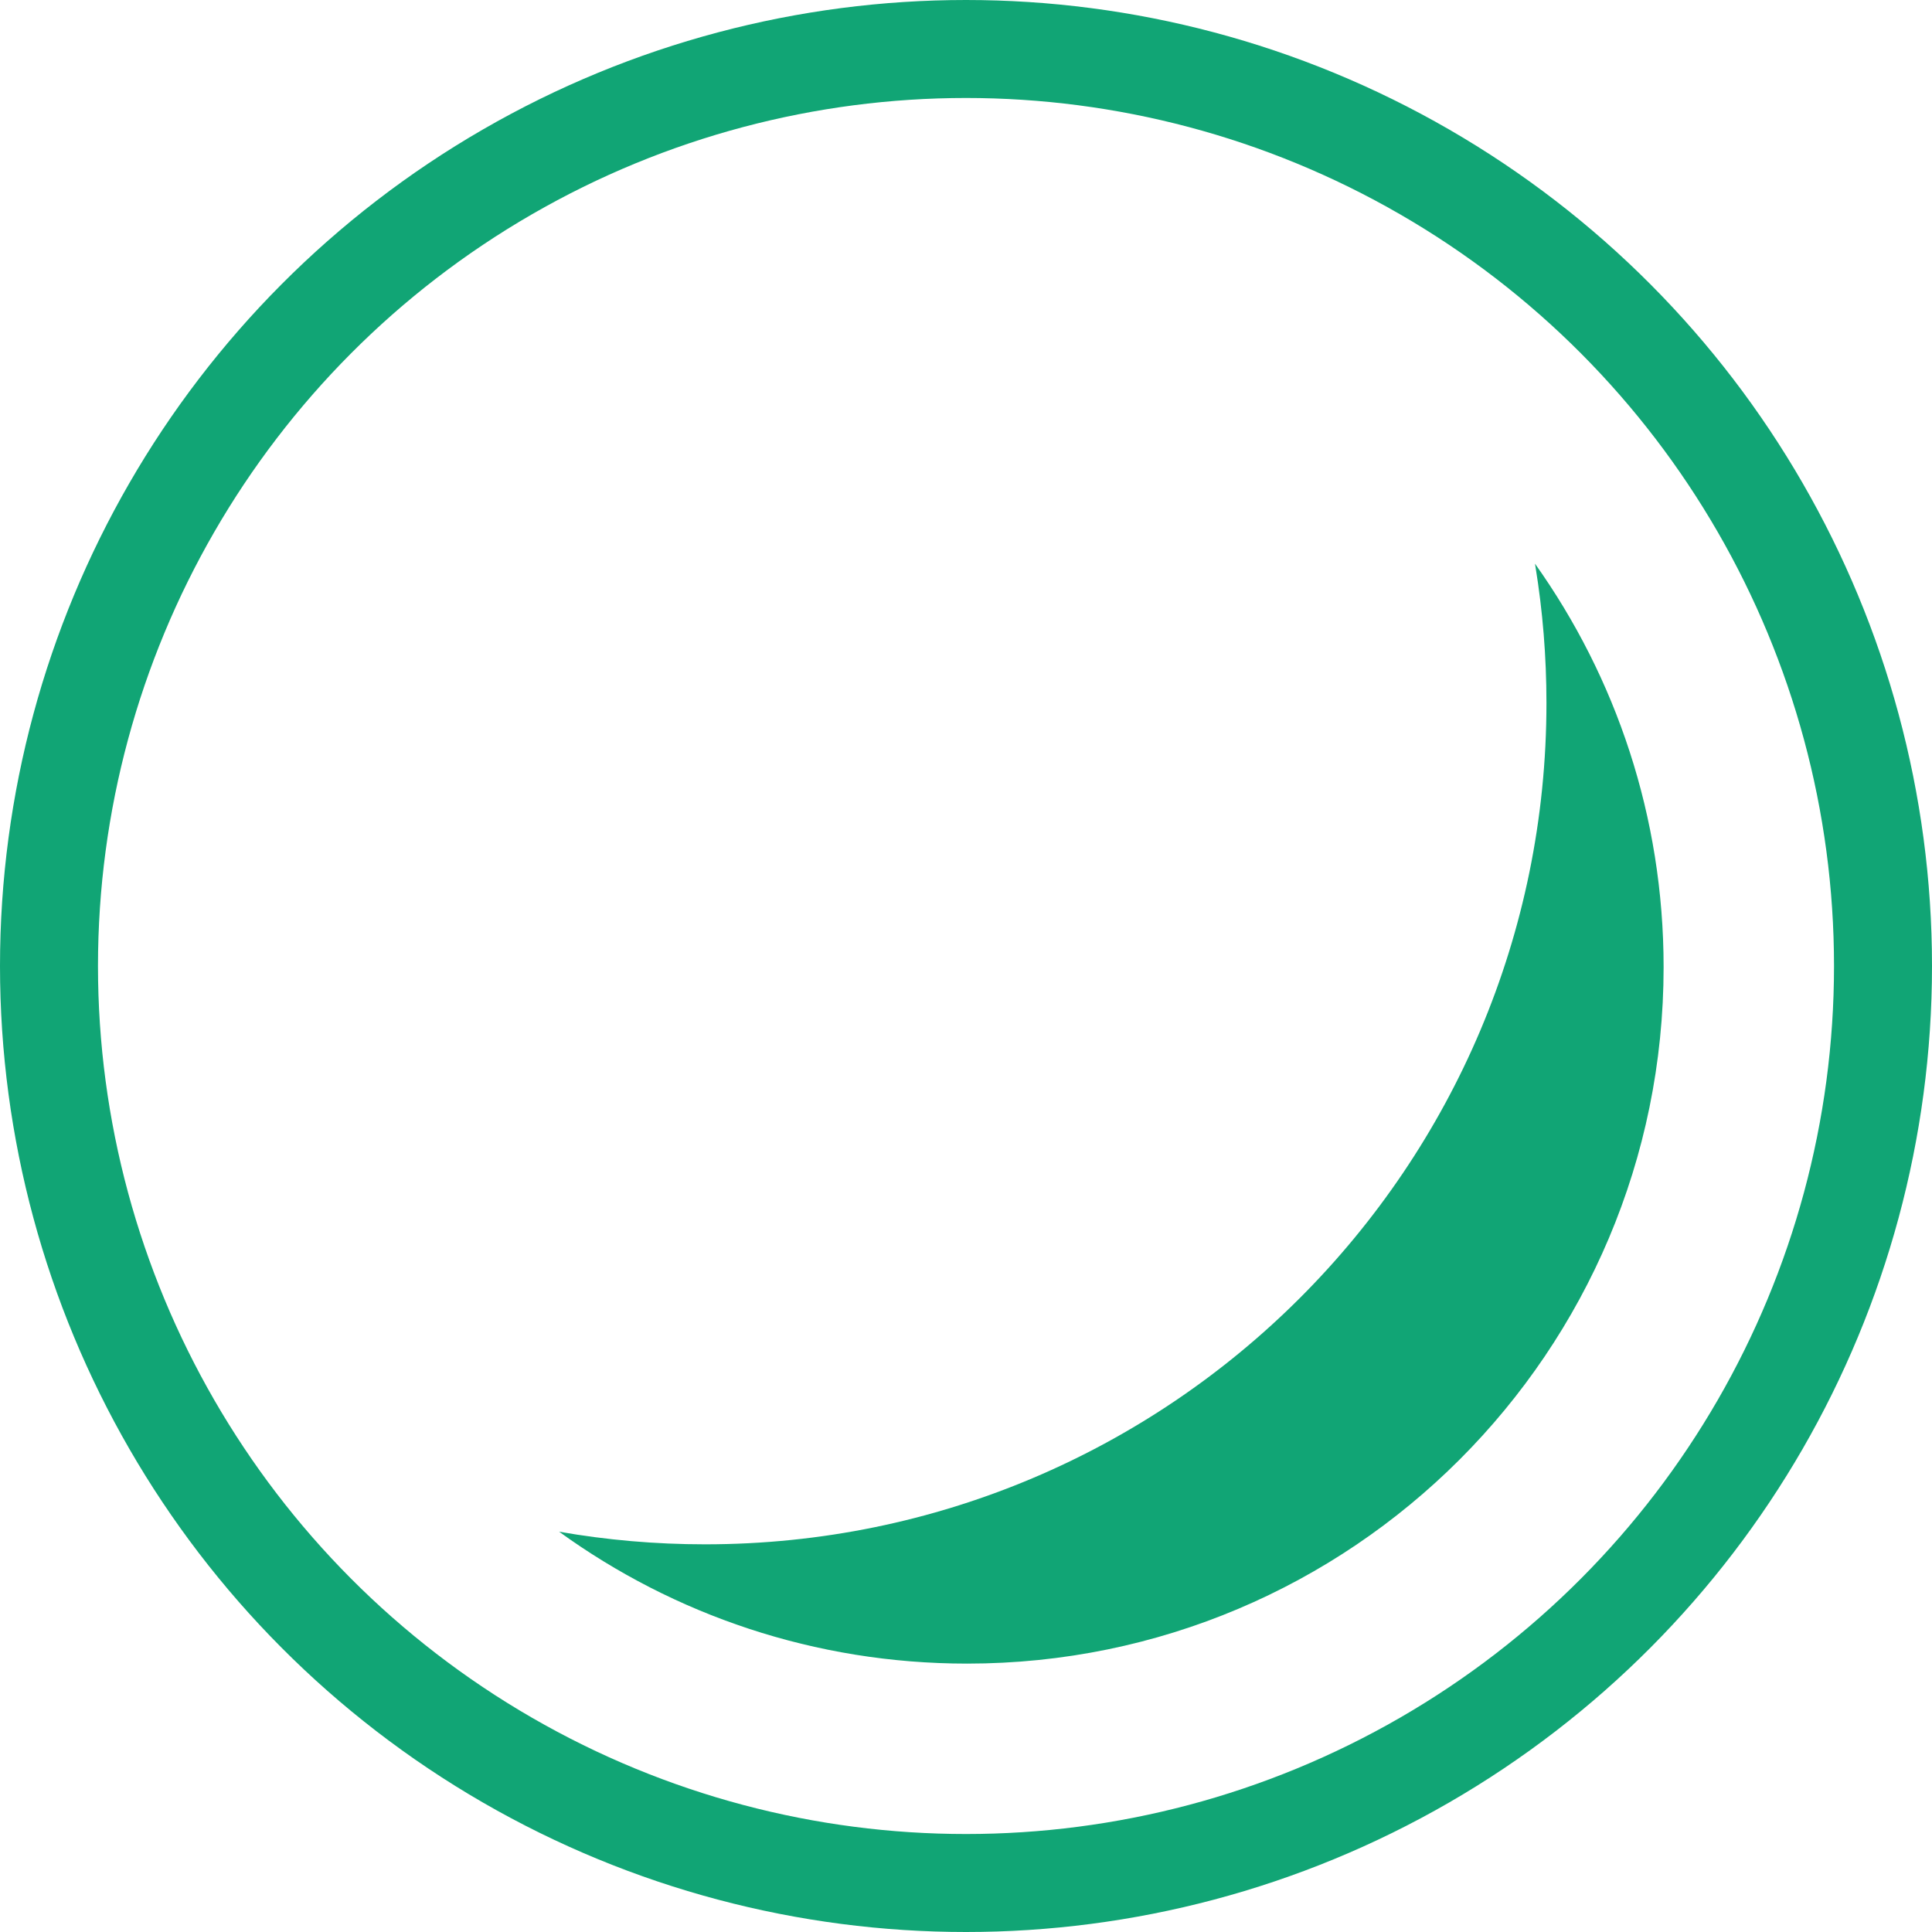 <?xml version="1.0" encoding="UTF-8"?>
<svg width="907px" height="907px" viewBox="0 0 907 907" version="1.1" xmlns="http://www.w3.org/2000/svg" xmlns:xlink="http://www.w3.org/1999/xlink">
    <title>Sajda Logo Original</title>
    <g id="Sajda-Logo-Original" stroke="none" stroke-width="1" fill="none" fill-rule="evenodd">
        <g>
            <circle id="Border" stroke="#11A575" stroke-width="46" cx="453.5" cy="453.5" r="430.5"></circle>
            <path d="M720.607,264.614 C758.636,318.053 781,383.415 781,454 C781,634.597 634.597,781 454,781 C382.473,781 316.31,758.035 262.482,719.076 C284.737,722.971 307.632,725 331,725 C549.152,725 726,548.152 726,330 C726,308.185 724.232,286.783 720.83,265.929 Z" id="Half-of-Moon" fill="#11A575"></path>
        </g>
    </g>
</svg>